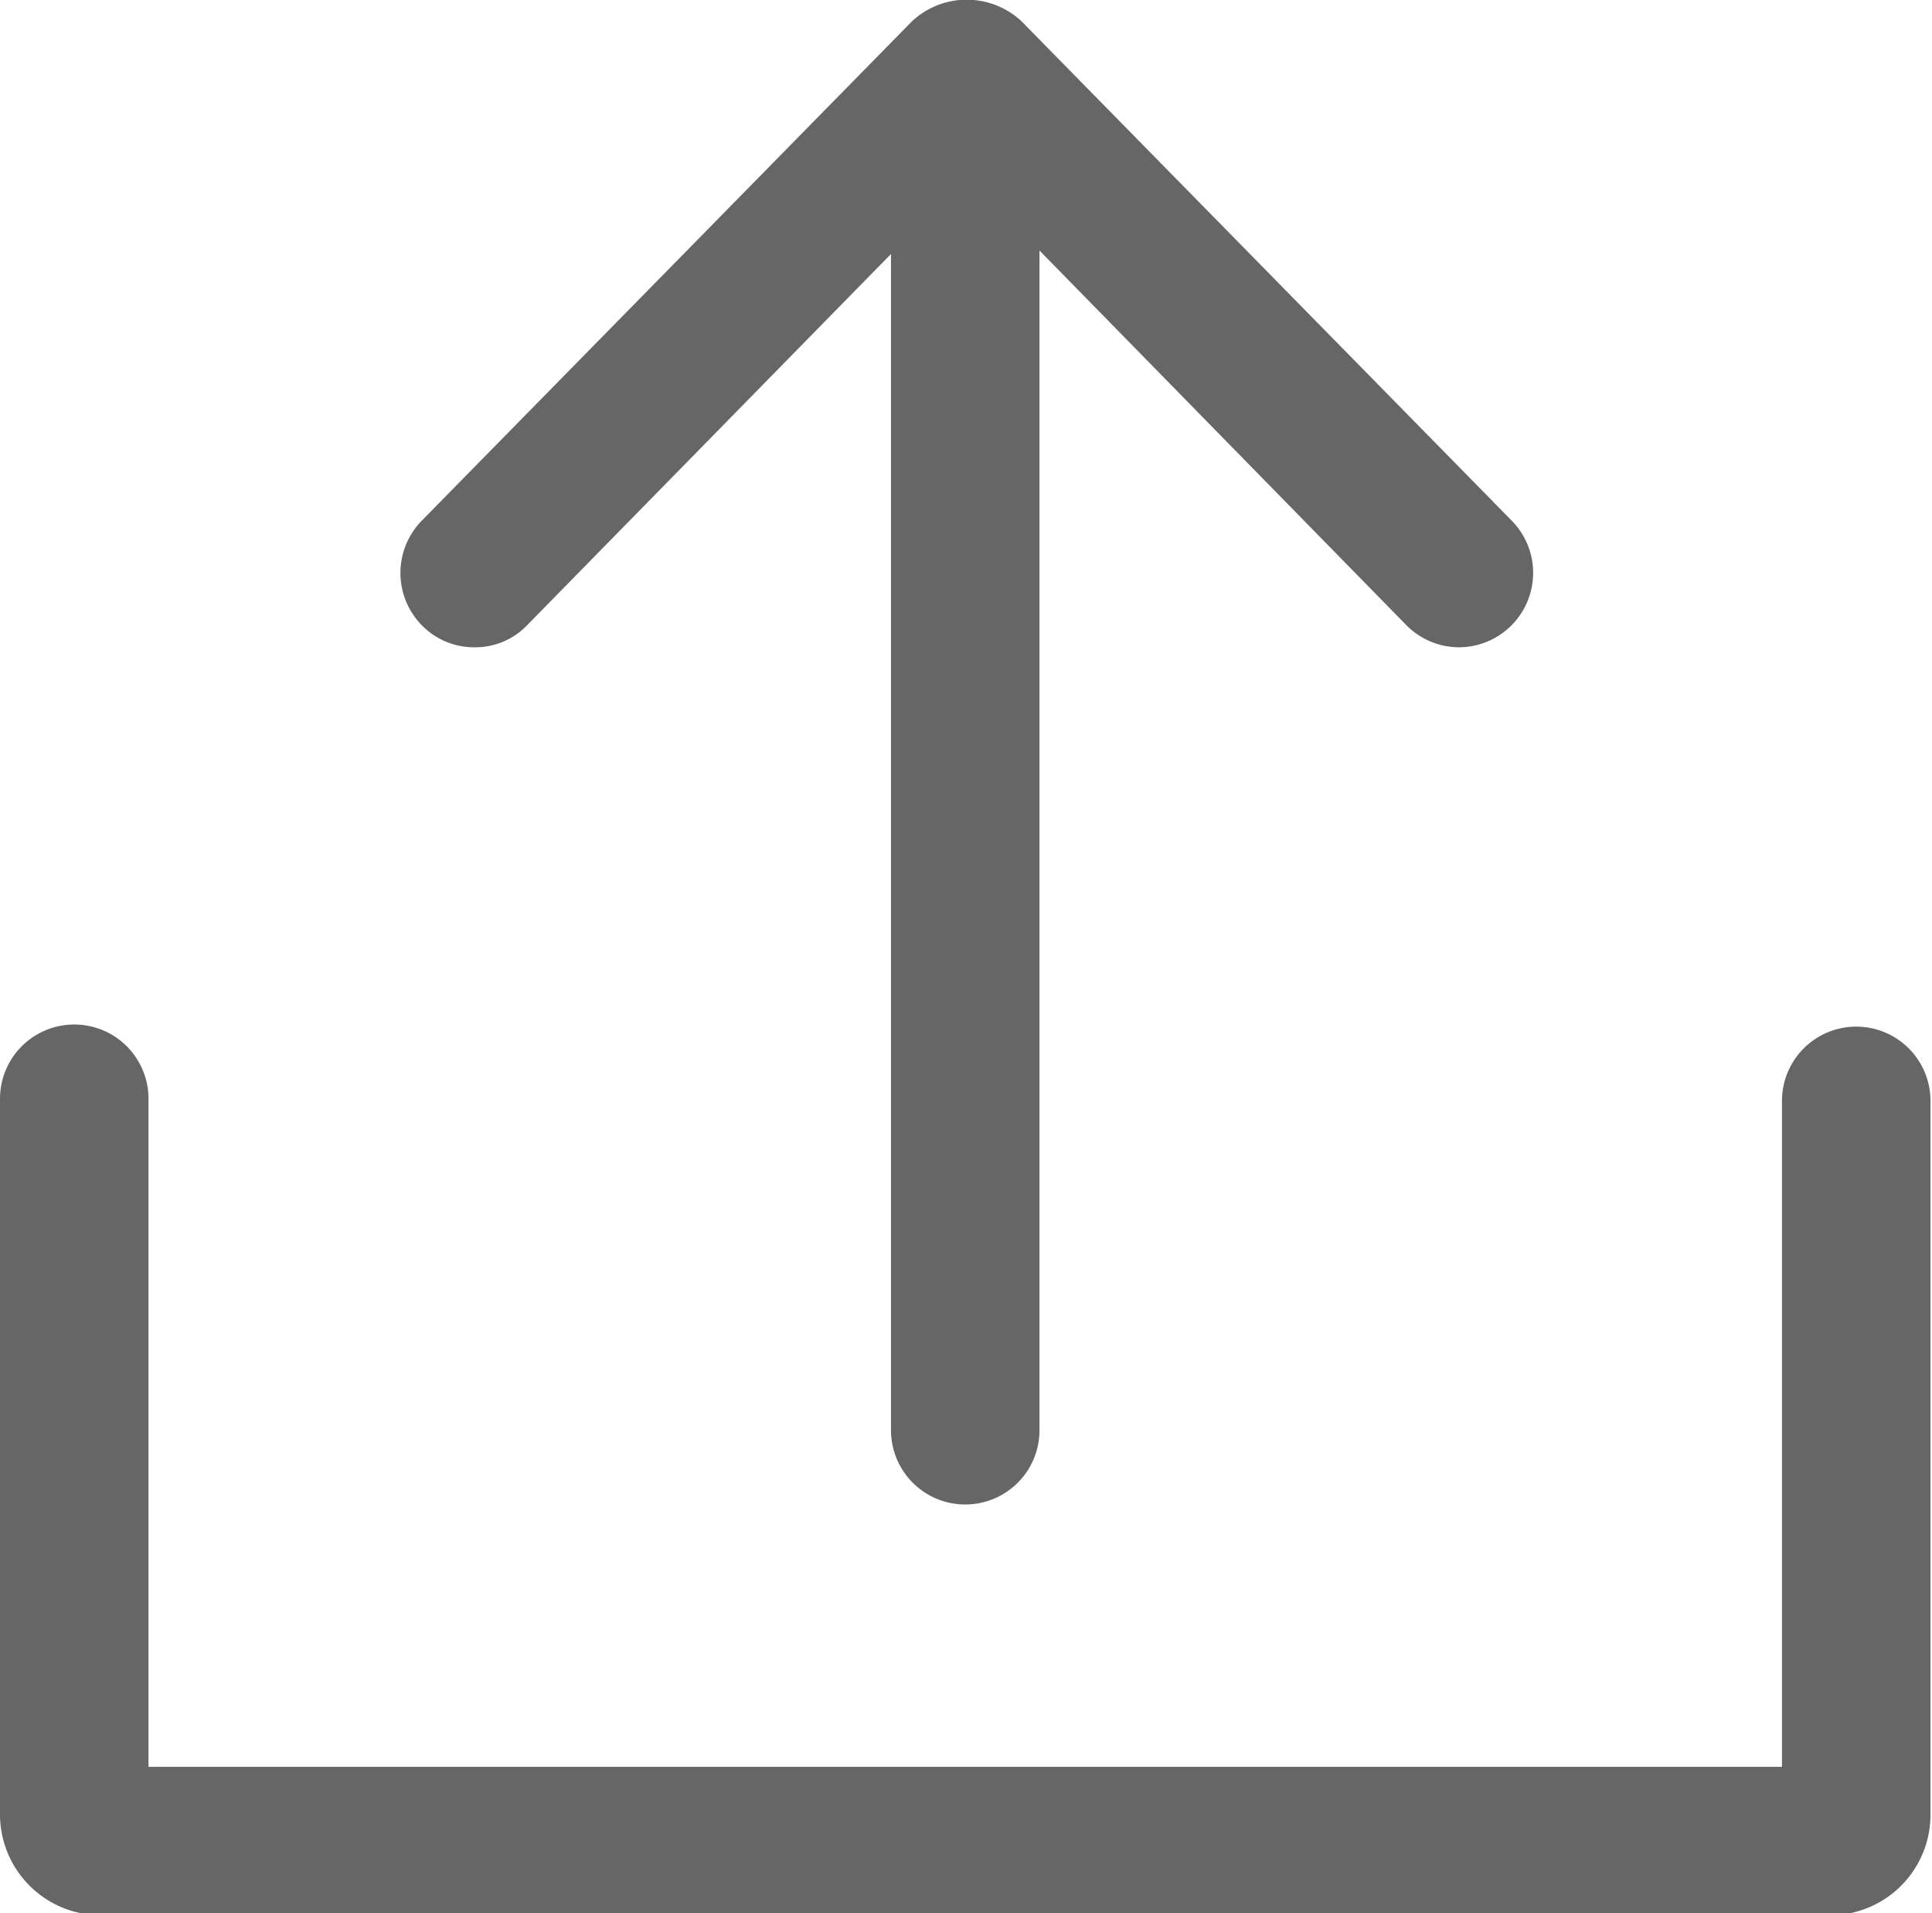 <svg xmlns="http://www.w3.org/2000/svg" width="12.75" height="12.624" viewBox="0 0 12.75 12.624">
  <defs>
    <style>
      .cls-1 {
        fill: #666;
        fill-rule: evenodd;
      }
    </style>
  </defs>
  <path id="shangimgfz1" class="cls-1" d="M1114.73,594.325h-11.39a0.666,0.666,0,0,1-.68-0.655v-4.732a0.49,0.49,0,0,1,.98,0v4.408h10.78v-4.394a0.49,0.49,0,0,1,.98,0v4.718A0.663,0.663,0,0,1,1114.73,594.325Zm-2.44-8.366a0.49,0.49,0,0,1-.35-0.147l-2.42-2.471v7.784a0.49,0.49,0,0,1-.98,0v-7.761l-2.4,2.448a0.474,0.474,0,0,1-.35.147,0.48,0.48,0,0,1-.34-0.139,0.493,0.493,0,0,1-.01-0.693l3.24-3.3a0.53,0.53,0,0,1,.72,0l3.24,3.3A0.491,0.491,0,0,1,1112.29,585.959Z" transform="translate(-1102.66 -581.688)"/>
</svg>
